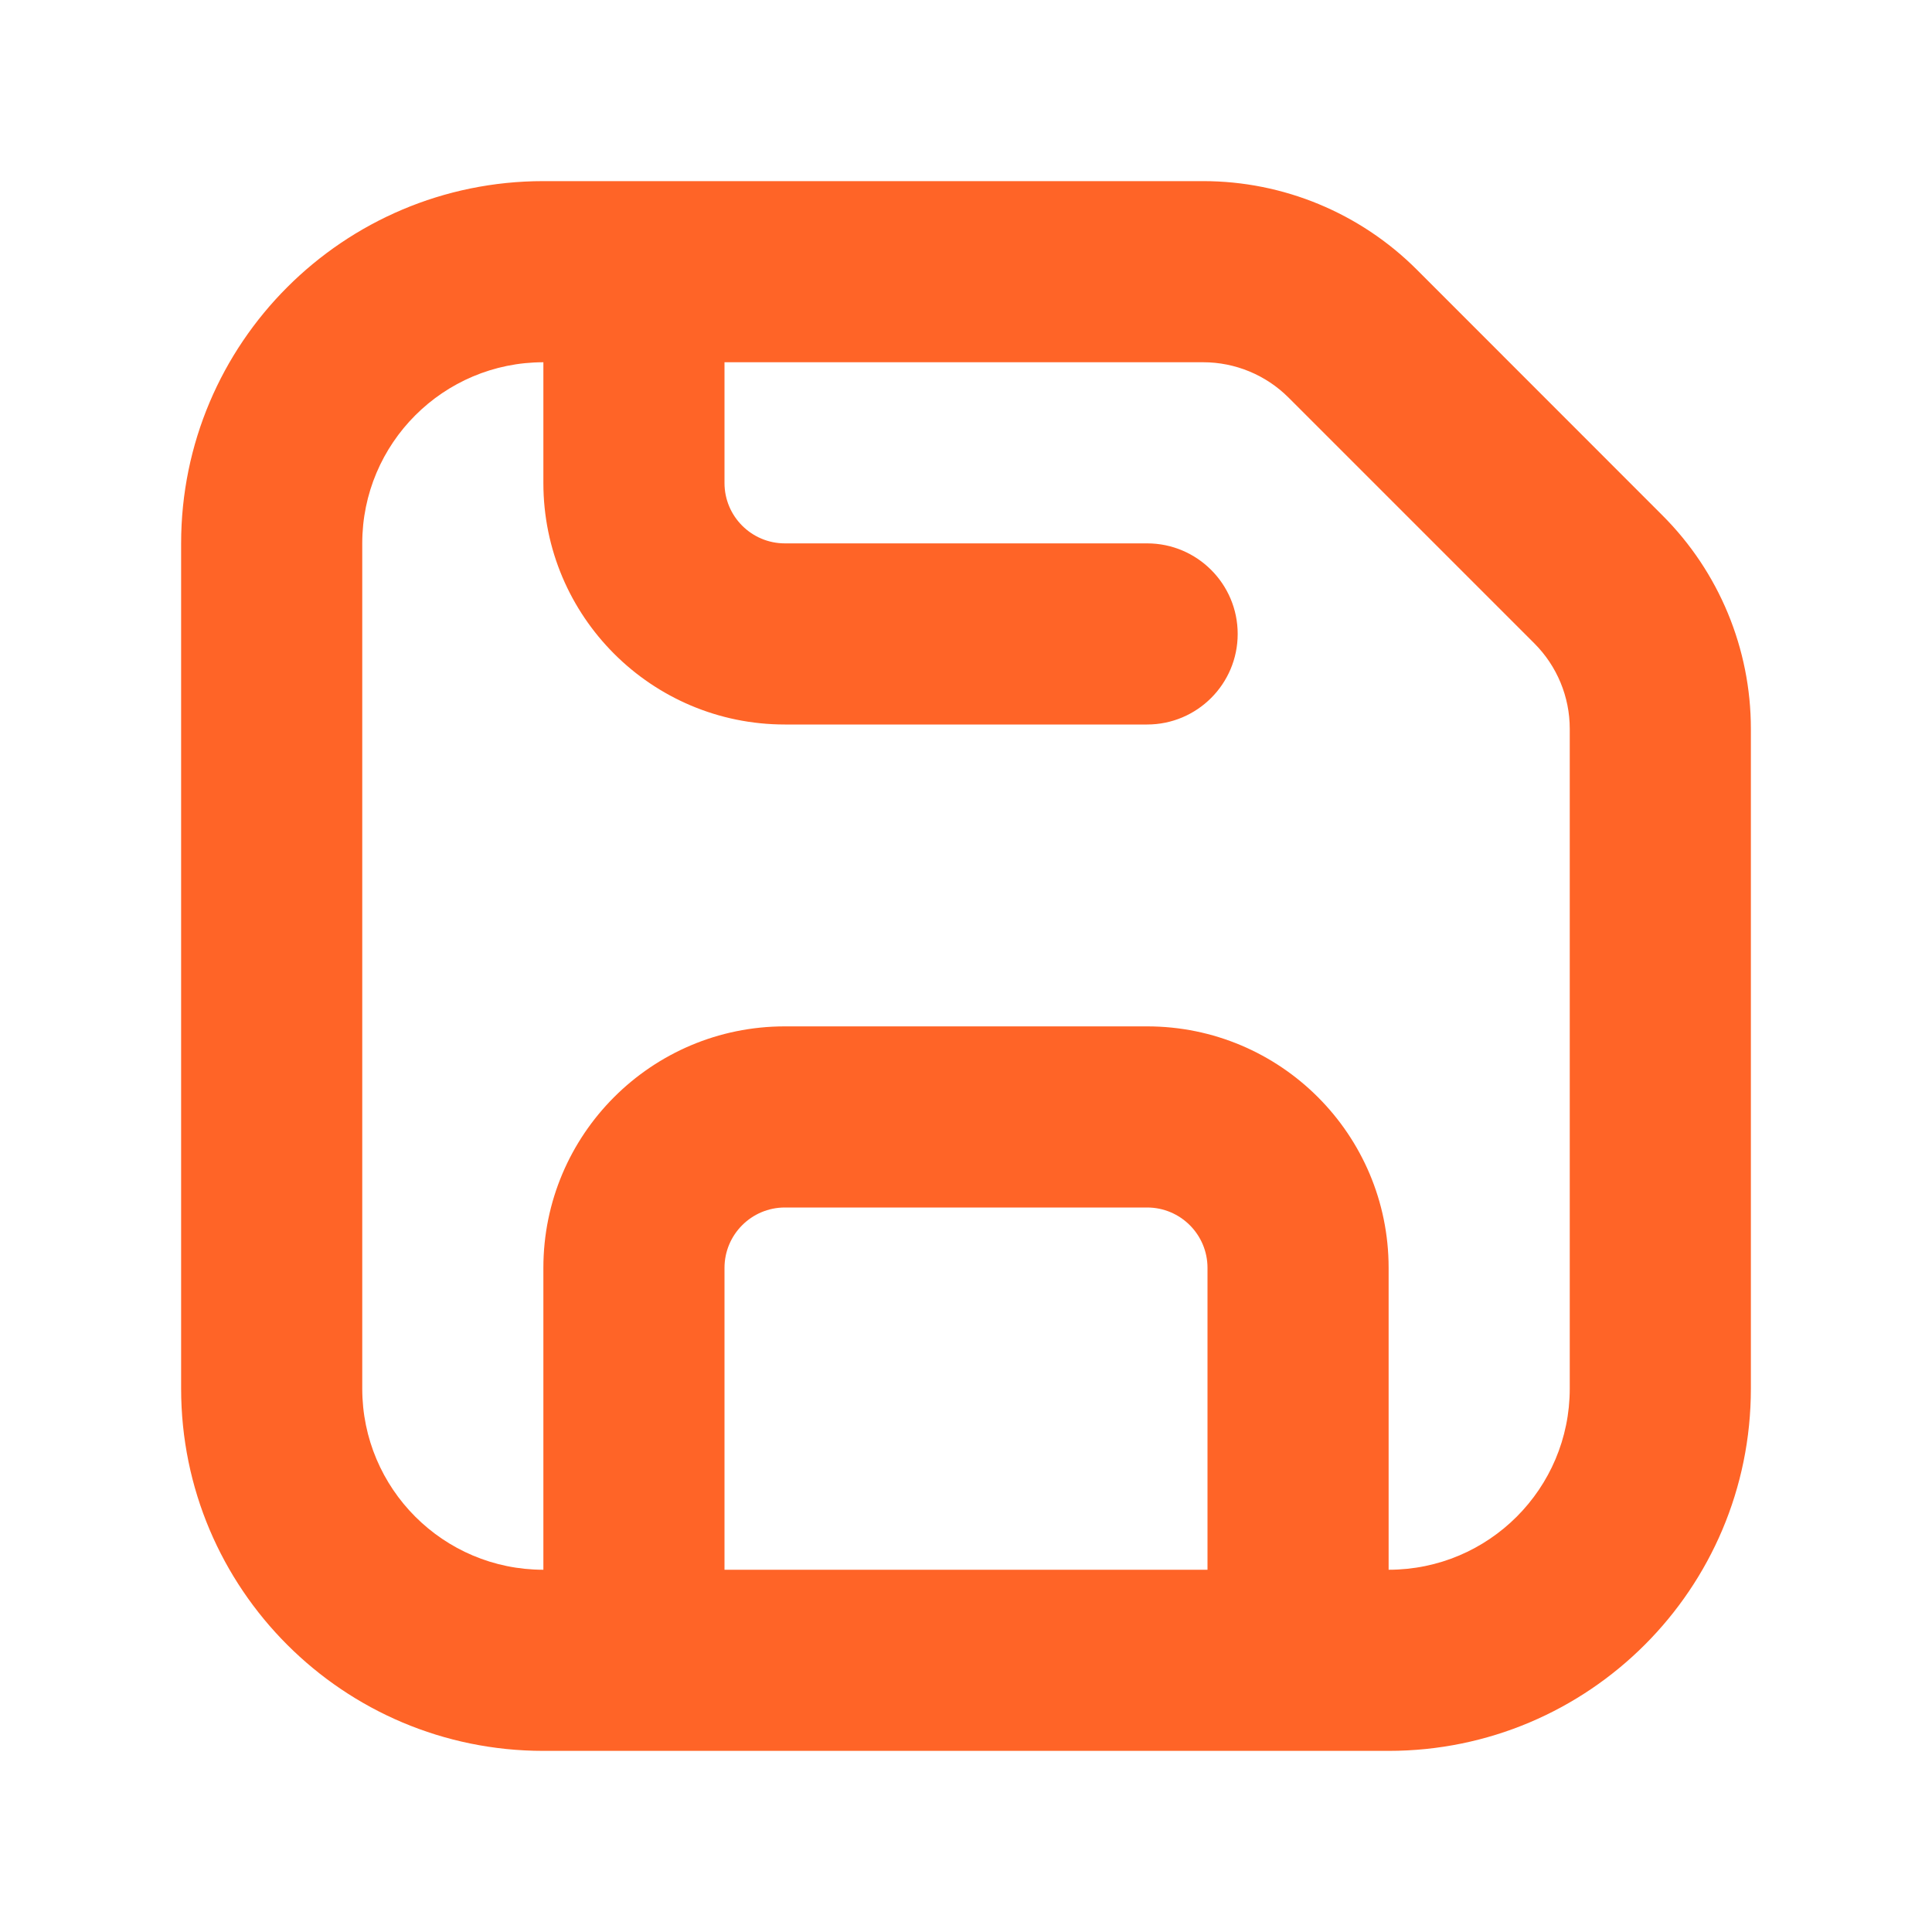 <svg width="32" height="32" viewBox="0 0 32 32" fill="none" xmlns="http://www.w3.org/2000/svg">
<path fill-rule="evenodd" clip-rule="evenodd" d="M6 23C6 24.657 7.343 26 9 26L9 21C9 18.791 10.791 17 13 17H19C21.209 17 23 18.791 23 21V26C24.657 26 26 24.657 26 23V12.071C26 11.541 25.789 11.032 25.414 10.657L21.343 6.586C20.968 6.211 20.459 6 19.929 6H12V8C12 8.552 12.448 9 13 9H19C19.828 9 20.5 9.672 20.5 10.5C20.5 11.328 19.828 12 19 12H13C10.791 12 9 10.209 9 8V6C7.343 6 6 7.343 6 9V23ZM3 23C3 26.314 5.686 29 9 29H12H20H23C26.314 29 29 26.314 29 23V12.071C29 10.745 28.473 9.473 27.535 8.536L23.465 4.464C22.527 3.527 21.255 3 19.929 3H9C5.686 3 3 5.686 3 9V23ZM20 21V26H12V21C12 20.448 12.448 20 13 20H19C19.552 20 20 20.448 20 21Z" fill="#FF6427"/>
</svg>
